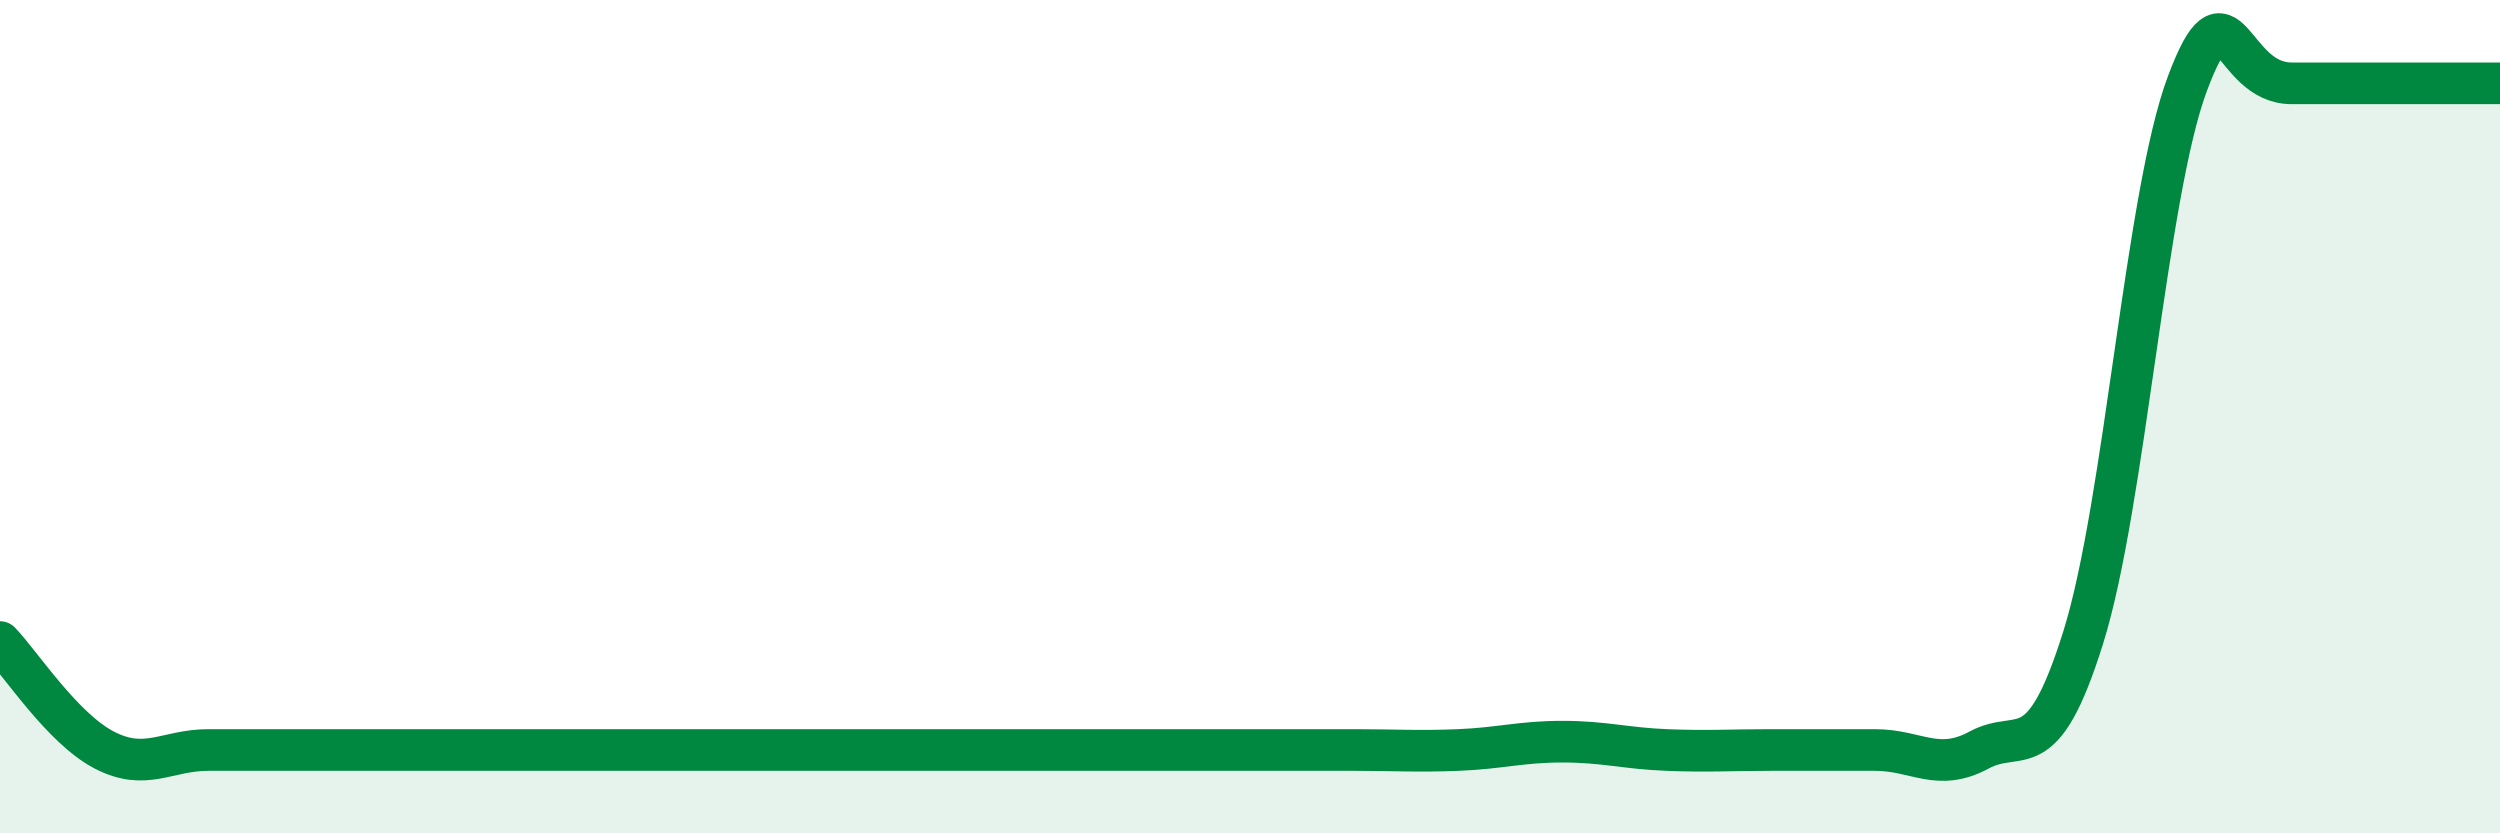 
    <svg width="60" height="20" viewBox="0 0 60 20" xmlns="http://www.w3.org/2000/svg">
      <path
        d="M 0,15.41 C 0.5,15.93 1.5,17.48 2.5,18 C 3.5,18.52 4,18 5,18 C 6,18 6.5,18 7.5,18 C 8.5,18 9,18 10,18 C 11,18 11.5,18 12.5,18 C 13.5,18 14,18 15,18 C 16,18 16.5,18 17.5,18 C 18.5,18 19,18 20,18 C 21,18 21.5,18 22.5,18 C 23.5,18 24,18 25,18 C 26,18 26.5,18 27.5,18 C 28.5,18 29,18 30,18 C 31,18 31.5,18 32.5,18 C 33.5,18 34,18.04 35,18 C 36,17.96 36.5,17.8 37.5,17.8 C 38.5,17.8 39,17.96 40,18 C 41,18.04 41.5,18 42.5,18 C 43.5,18 44,18 45,18 C 46,18 46.5,18.54 47.5,18 C 48.5,17.46 49,18.49 50,15.29 C 51,12.09 51.5,4.66 52.5,2 C 53.5,-0.66 53.5,2 55,2 C 56.5,2 59,2 60,2L60 20L0 20Z"
        fill="#008740"
        opacity="0.1"
        stroke-linecap="round"
        stroke-linejoin="round"
      />
      <path
        d="M 0,15.41 C 0.5,15.93 1.5,17.48 2.5,18 C 3.5,18.52 4,18 5,18 C 6,18 6.5,18 7.5,18 C 8.5,18 9,18 10,18 C 11,18 11.5,18 12.5,18 C 13.5,18 14,18 15,18 C 16,18 16.5,18 17.5,18 C 18.5,18 19,18 20,18 C 21,18 21.5,18 22.5,18 C 23.5,18 24,18 25,18 C 26,18 26.5,18 27.5,18 C 28.5,18 29,18 30,18 C 31,18 31.5,18 32.5,18 C 33.5,18 34,18.04 35,18 C 36,17.96 36.5,17.8 37.5,17.8 C 38.5,17.8 39,17.96 40,18 C 41,18.04 41.5,18 42.5,18 C 43.5,18 44,18 45,18 C 46,18 46.5,18.54 47.5,18 C 48.5,17.46 49,18.49 50,15.29 C 51,12.09 51.5,4.66 52.5,2 C 53.5,-0.66 53.5,2 55,2 C 56.5,2 59,2 60,2"
        stroke="#008740"
        stroke-width="1"
        fill="none"
        stroke-linecap="round"
        stroke-linejoin="round"
      />
    </svg>
  
